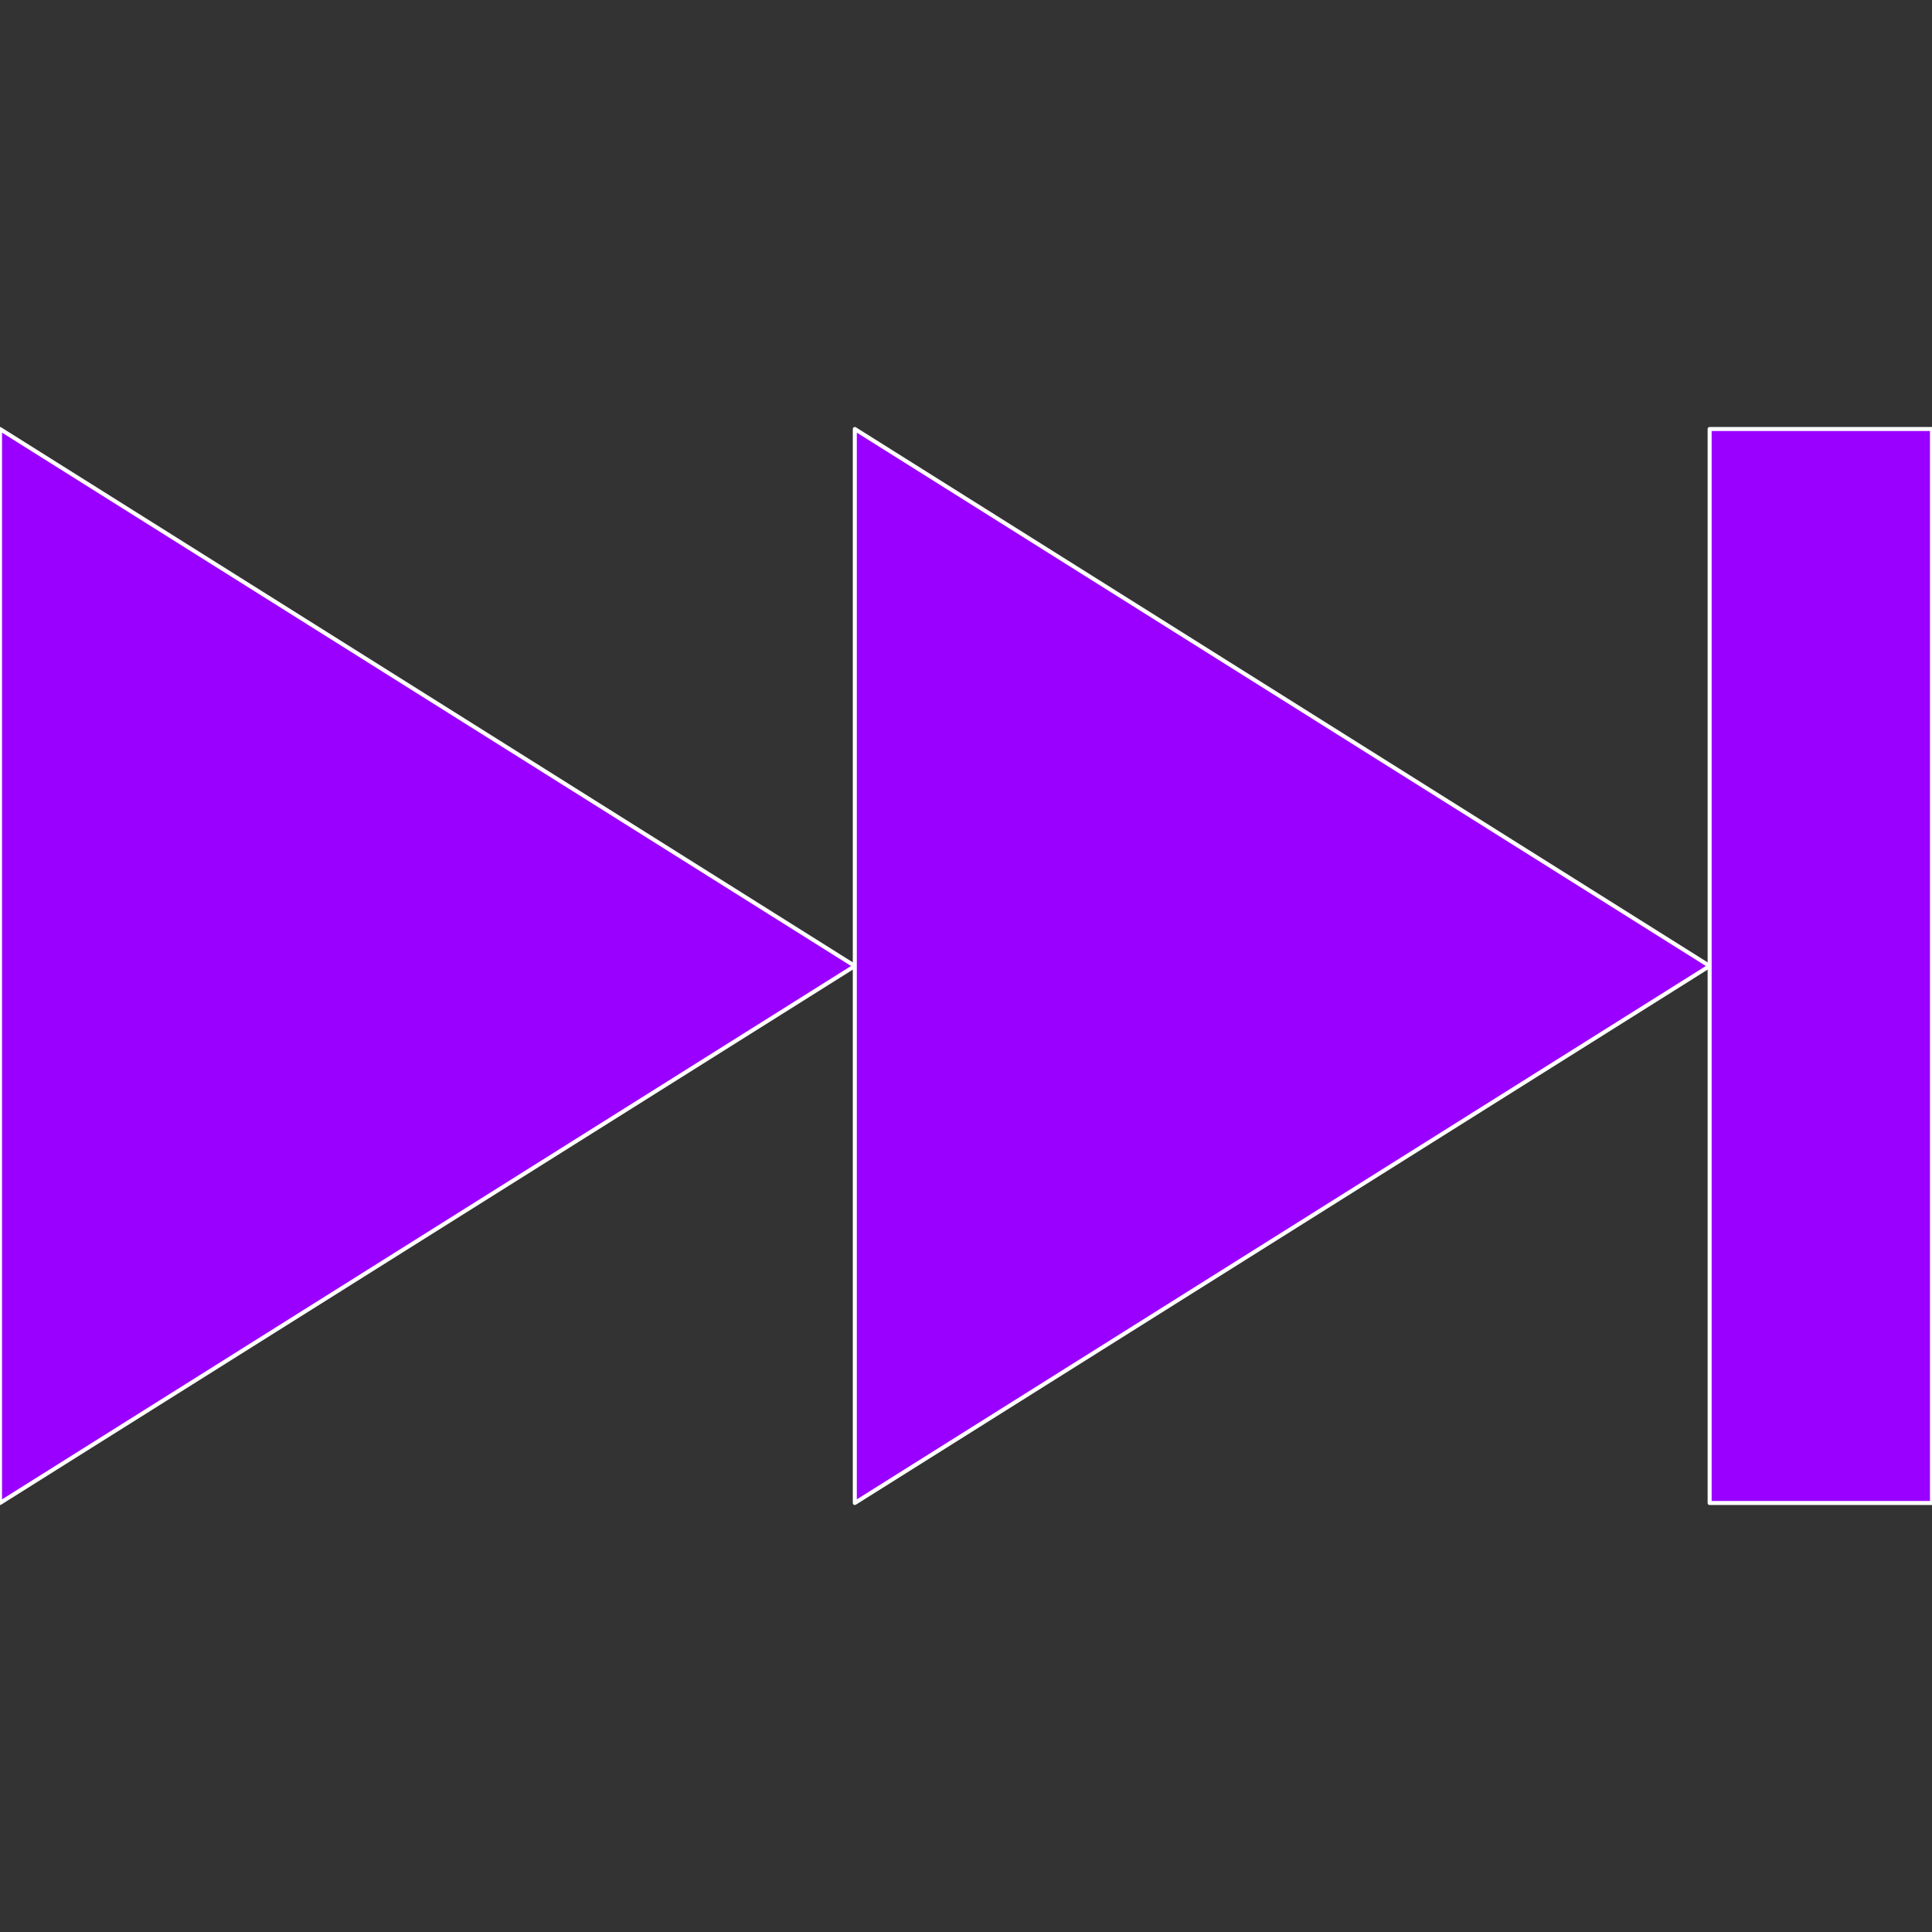 <svg version="1.1" viewBox="0.0 0.0 480.0 480.0" fill="none" stroke="none" stroke-linecap="square" stroke-miterlimit="10" xmlns:xlink="http://www.w3.org/1999/xlink" xmlns="http://www.w3.org/2000/svg"><rect x="0.0" y="0.0" width="480.0" height="480.0" fill="#333333" stroke="none"/><clipPath id="g347092a10e3_0_2.0"><path d="m0 0l480.0 0l0 480.0l-480.0 0l0 -480.0z" clip-rule="nonzero"/></clipPath><g clip-path="url(#g347092a10e3_0_2.0)"><path fill="#000000" fill-opacity="0.0" d="m0 0l480.0 0l0 480.0l-480.0 0z" fill-rule="evenodd"/><path fill="#9900ff" d="m0.002 106.581l212.378 133.417l-212.378 133.417z" fill-rule="evenodd"/><path stroke="#ffffff" stroke-width="1.0" stroke-linejoin="round" stroke-linecap="butt" d="m0.002 106.581l212.378 133.417l-212.378 133.417z" fill-rule="evenodd"/><path fill="#9900ff" d="m212.376 106.581l212.378 133.417l-212.378 133.417z" fill-rule="evenodd"/><path stroke="#ffffff" stroke-width="1.0" stroke-linejoin="round" stroke-linecap="butt" d="m212.376 106.581l212.378 133.417l-212.378 133.417z" fill-rule="evenodd"/><path fill="#9900ff" d="m424.754 106.584l55.244 0l0 266.835l-55.244 0z" fill-rule="evenodd"/><path stroke="#ffffff" stroke-width="1.0" stroke-linejoin="round" stroke-linecap="butt" d="m424.754 106.584l55.244 0l0 266.835l-55.244 0z" fill-rule="evenodd"/></g></svg>